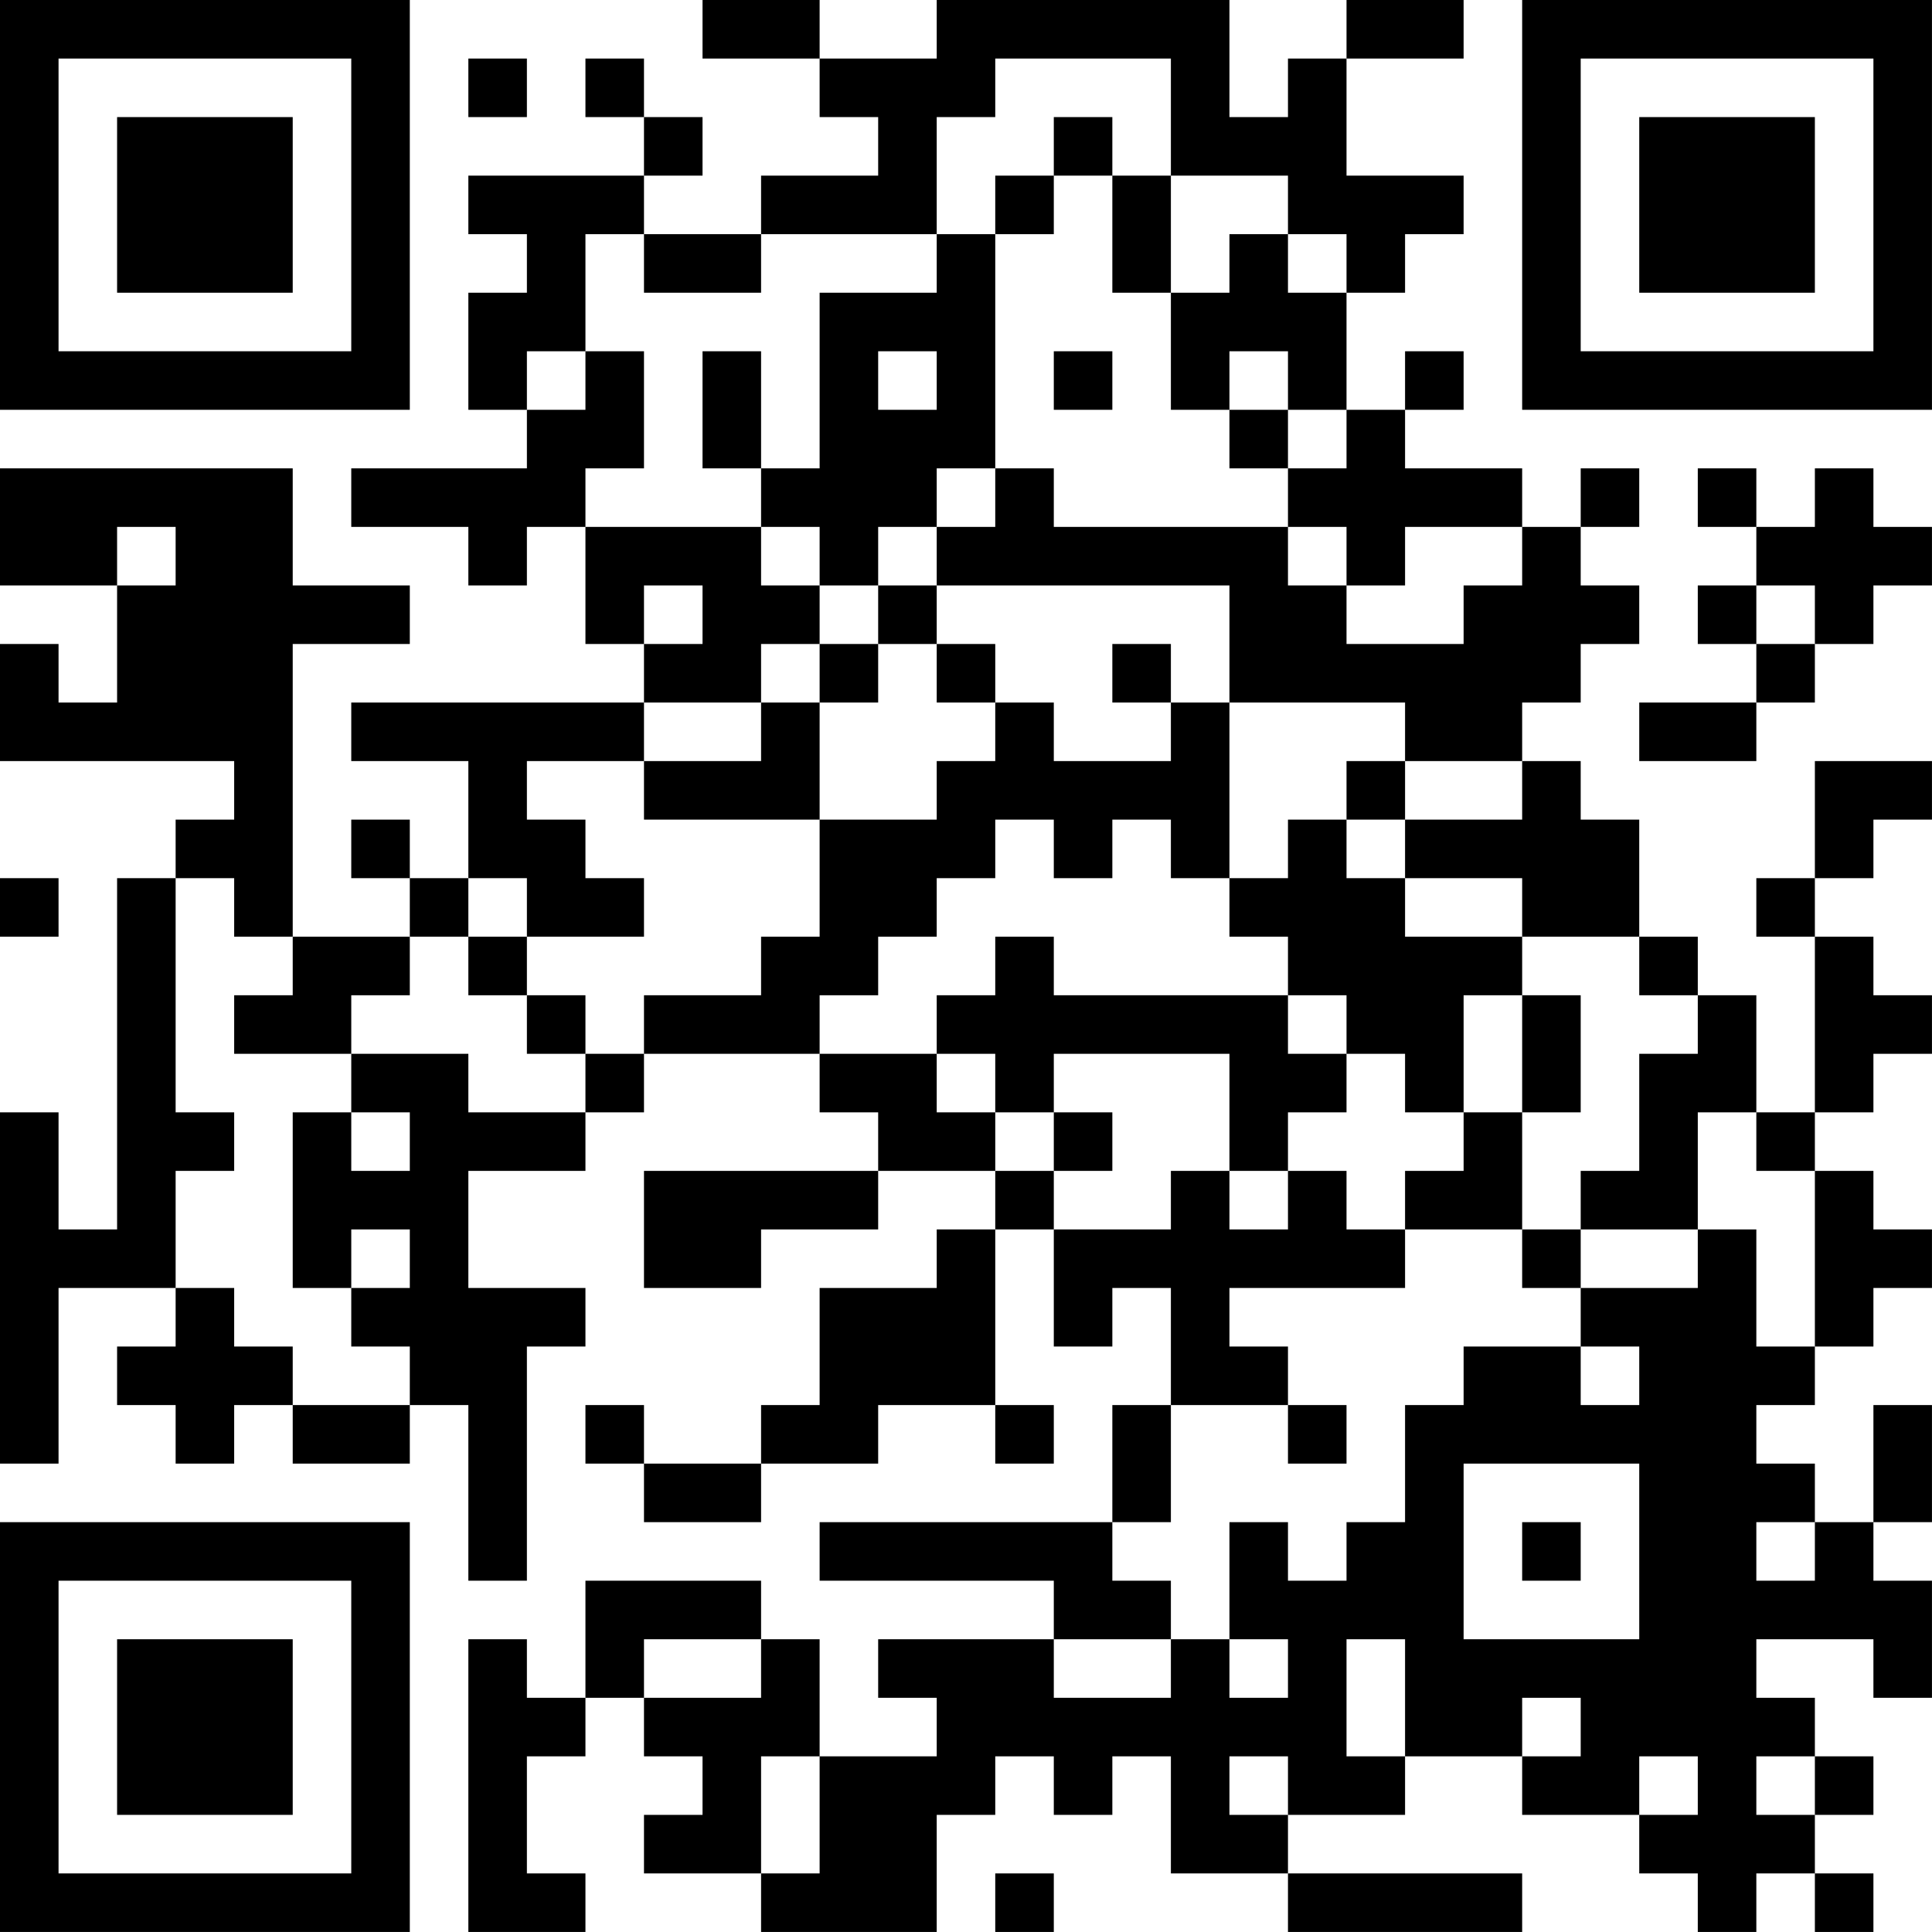 <?xml version="1.0" encoding="UTF-8"?>
<svg xmlns="http://www.w3.org/2000/svg" version="1.1" width="400" height="400" viewBox="0 0 400 400"><rect x="0" y="0" width="400" height="400" fill="#ffffff"/><g transform="scale(12.121)"><g transform="translate(0,0)"><path fill-rule="evenodd" d="M12 0L12 1L14 1L14 2L15 2L15 3L13 3L13 4L11 4L11 3L12 3L12 2L11 2L11 1L10 1L10 2L11 2L11 3L8 3L8 4L9 4L9 5L8 5L8 7L9 7L9 8L6 8L6 9L8 9L8 10L9 10L9 9L10 9L10 11L11 11L11 12L6 12L6 13L8 13L8 15L7 15L7 14L6 14L6 15L7 15L7 16L5 16L5 11L7 11L7 10L5 10L5 8L0 8L0 10L2 10L2 12L1 12L1 11L0 11L0 13L4 13L4 14L3 14L3 15L2 15L2 21L1 21L1 19L0 19L0 25L1 25L1 22L3 22L3 23L2 23L2 24L3 24L3 25L4 25L4 24L5 24L5 25L7 25L7 24L8 24L8 27L9 27L9 23L10 23L10 22L8 22L8 20L10 20L10 19L11 19L11 18L14 18L14 19L15 19L15 20L11 20L11 22L13 22L13 21L15 21L15 20L17 20L17 21L16 21L16 22L14 22L14 24L13 24L13 25L11 25L11 24L10 24L10 25L11 25L11 26L13 26L13 25L15 25L15 24L17 24L17 25L18 25L18 24L17 24L17 21L18 21L18 23L19 23L19 22L20 22L20 24L19 24L19 26L14 26L14 27L18 27L18 28L15 28L15 29L16 29L16 30L14 30L14 28L13 28L13 27L10 27L10 29L9 29L9 28L8 28L8 33L10 33L10 32L9 32L9 30L10 30L10 29L11 29L11 30L12 30L12 31L11 31L11 32L13 32L13 33L16 33L16 31L17 31L17 30L18 30L18 31L19 31L19 30L20 30L20 32L22 32L22 33L26 33L26 32L22 32L22 31L24 31L24 30L26 30L26 31L28 31L28 32L29 32L29 33L30 33L30 32L31 32L31 33L32 33L32 32L31 32L31 31L32 31L32 30L31 30L31 29L30 29L30 28L32 28L32 29L33 29L33 27L32 27L32 26L33 26L33 24L32 24L32 26L31 26L31 25L30 25L30 24L31 24L31 23L32 23L32 22L33 22L33 21L32 21L32 20L31 20L31 19L32 19L32 18L33 18L33 17L32 17L32 16L31 16L31 15L32 15L32 14L33 14L33 13L31 13L31 15L30 15L30 16L31 16L31 19L30 19L30 17L29 17L29 16L28 16L28 14L27 14L27 13L26 13L26 12L27 12L27 11L28 11L28 10L27 10L27 9L28 9L28 8L27 8L27 9L26 9L26 8L24 8L24 7L25 7L25 6L24 6L24 7L23 7L23 5L24 5L24 4L25 4L25 3L23 3L23 1L25 1L25 0L23 0L23 1L22 1L22 2L21 2L21 0L16 0L16 1L14 1L14 0ZM8 1L8 2L9 2L9 1ZM17 1L17 2L16 2L16 4L13 4L13 5L11 5L11 4L10 4L10 6L9 6L9 7L10 7L10 6L11 6L11 8L10 8L10 9L13 9L13 10L14 10L14 11L13 11L13 12L11 12L11 13L9 13L9 14L10 14L10 15L11 15L11 16L9 16L9 15L8 15L8 16L7 16L7 17L6 17L6 18L4 18L4 17L5 17L5 16L4 16L4 15L3 15L3 19L4 19L4 20L3 20L3 22L4 22L4 23L5 23L5 24L7 24L7 23L6 23L6 22L7 22L7 21L6 21L6 22L5 22L5 19L6 19L6 20L7 20L7 19L6 19L6 18L8 18L8 19L10 19L10 18L11 18L11 17L13 17L13 16L14 16L14 14L16 14L16 13L17 13L17 12L18 12L18 13L20 13L20 12L21 12L21 15L20 15L20 14L19 14L19 15L18 15L18 14L17 14L17 15L16 15L16 16L15 16L15 17L14 17L14 18L16 18L16 19L17 19L17 20L18 20L18 21L20 21L20 20L21 20L21 21L22 21L22 20L23 20L23 21L24 21L24 22L21 22L21 23L22 23L22 24L20 24L20 26L19 26L19 27L20 27L20 28L18 28L18 29L20 29L20 28L21 28L21 29L22 29L22 28L21 28L21 26L22 26L22 27L23 27L23 26L24 26L24 24L25 24L25 23L27 23L27 24L28 24L28 23L27 23L27 22L29 22L29 21L30 21L30 23L31 23L31 20L30 20L30 19L29 19L29 21L27 21L27 20L28 20L28 18L29 18L29 17L28 17L28 16L26 16L26 15L24 15L24 14L26 14L26 13L24 13L24 12L21 12L21 10L16 10L16 9L17 9L17 8L18 8L18 9L22 9L22 10L23 10L23 11L25 11L25 10L26 10L26 9L24 9L24 10L23 10L23 9L22 9L22 8L23 8L23 7L22 7L22 6L21 6L21 7L20 7L20 5L21 5L21 4L22 4L22 5L23 5L23 4L22 4L22 3L20 3L20 1ZM18 2L18 3L17 3L17 4L16 4L16 5L14 5L14 8L13 8L13 6L12 6L12 8L13 8L13 9L14 9L14 10L15 10L15 11L14 11L14 12L13 12L13 13L11 13L11 14L14 14L14 12L15 12L15 11L16 11L16 12L17 12L17 11L16 11L16 10L15 10L15 9L16 9L16 8L17 8L17 4L18 4L18 3L19 3L19 5L20 5L20 3L19 3L19 2ZM15 6L15 7L16 7L16 6ZM18 6L18 7L19 7L19 6ZM21 7L21 8L22 8L22 7ZM29 8L29 9L30 9L30 10L29 10L29 11L30 11L30 12L28 12L28 13L30 13L30 12L31 12L31 11L32 11L32 10L33 10L33 9L32 9L32 8L31 8L31 9L30 9L30 8ZM2 9L2 10L3 10L3 9ZM11 10L11 11L12 11L12 10ZM30 10L30 11L31 11L31 10ZM19 11L19 12L20 12L20 11ZM23 13L23 14L22 14L22 15L21 15L21 16L22 16L22 17L18 17L18 16L17 16L17 17L16 17L16 18L17 18L17 19L18 19L18 20L19 20L19 19L18 19L18 18L21 18L21 20L22 20L22 19L23 19L23 18L24 18L24 19L25 19L25 20L24 20L24 21L26 21L26 22L27 22L27 21L26 21L26 19L27 19L27 17L26 17L26 16L24 16L24 15L23 15L23 14L24 14L24 13ZM0 15L0 16L1 16L1 15ZM8 16L8 17L9 17L9 18L10 18L10 17L9 17L9 16ZM22 17L22 18L23 18L23 17ZM25 17L25 19L26 19L26 17ZM22 24L22 25L23 25L23 24ZM25 25L25 28L28 28L28 25ZM26 26L26 27L27 27L27 26ZM30 26L30 27L31 27L31 26ZM11 28L11 29L13 29L13 28ZM23 28L23 30L24 30L24 28ZM26 29L26 30L27 30L27 29ZM13 30L13 32L14 32L14 30ZM21 30L21 31L22 31L22 30ZM28 30L28 31L29 31L29 30ZM30 30L30 31L31 31L31 30ZM17 32L17 33L18 33L18 32ZM0 0L0 7L7 7L7 0ZM1 1L1 6L6 6L6 1ZM2 2L2 5L5 5L5 2ZM26 0L26 7L33 7L33 0ZM27 1L27 6L32 6L32 1ZM28 2L28 5L31 5L31 2ZM0 26L0 33L7 33L7 26ZM1 27L1 32L6 32L6 27ZM2 28L2 31L5 31L5 28Z" fill="#000000"/></g></g></svg>
